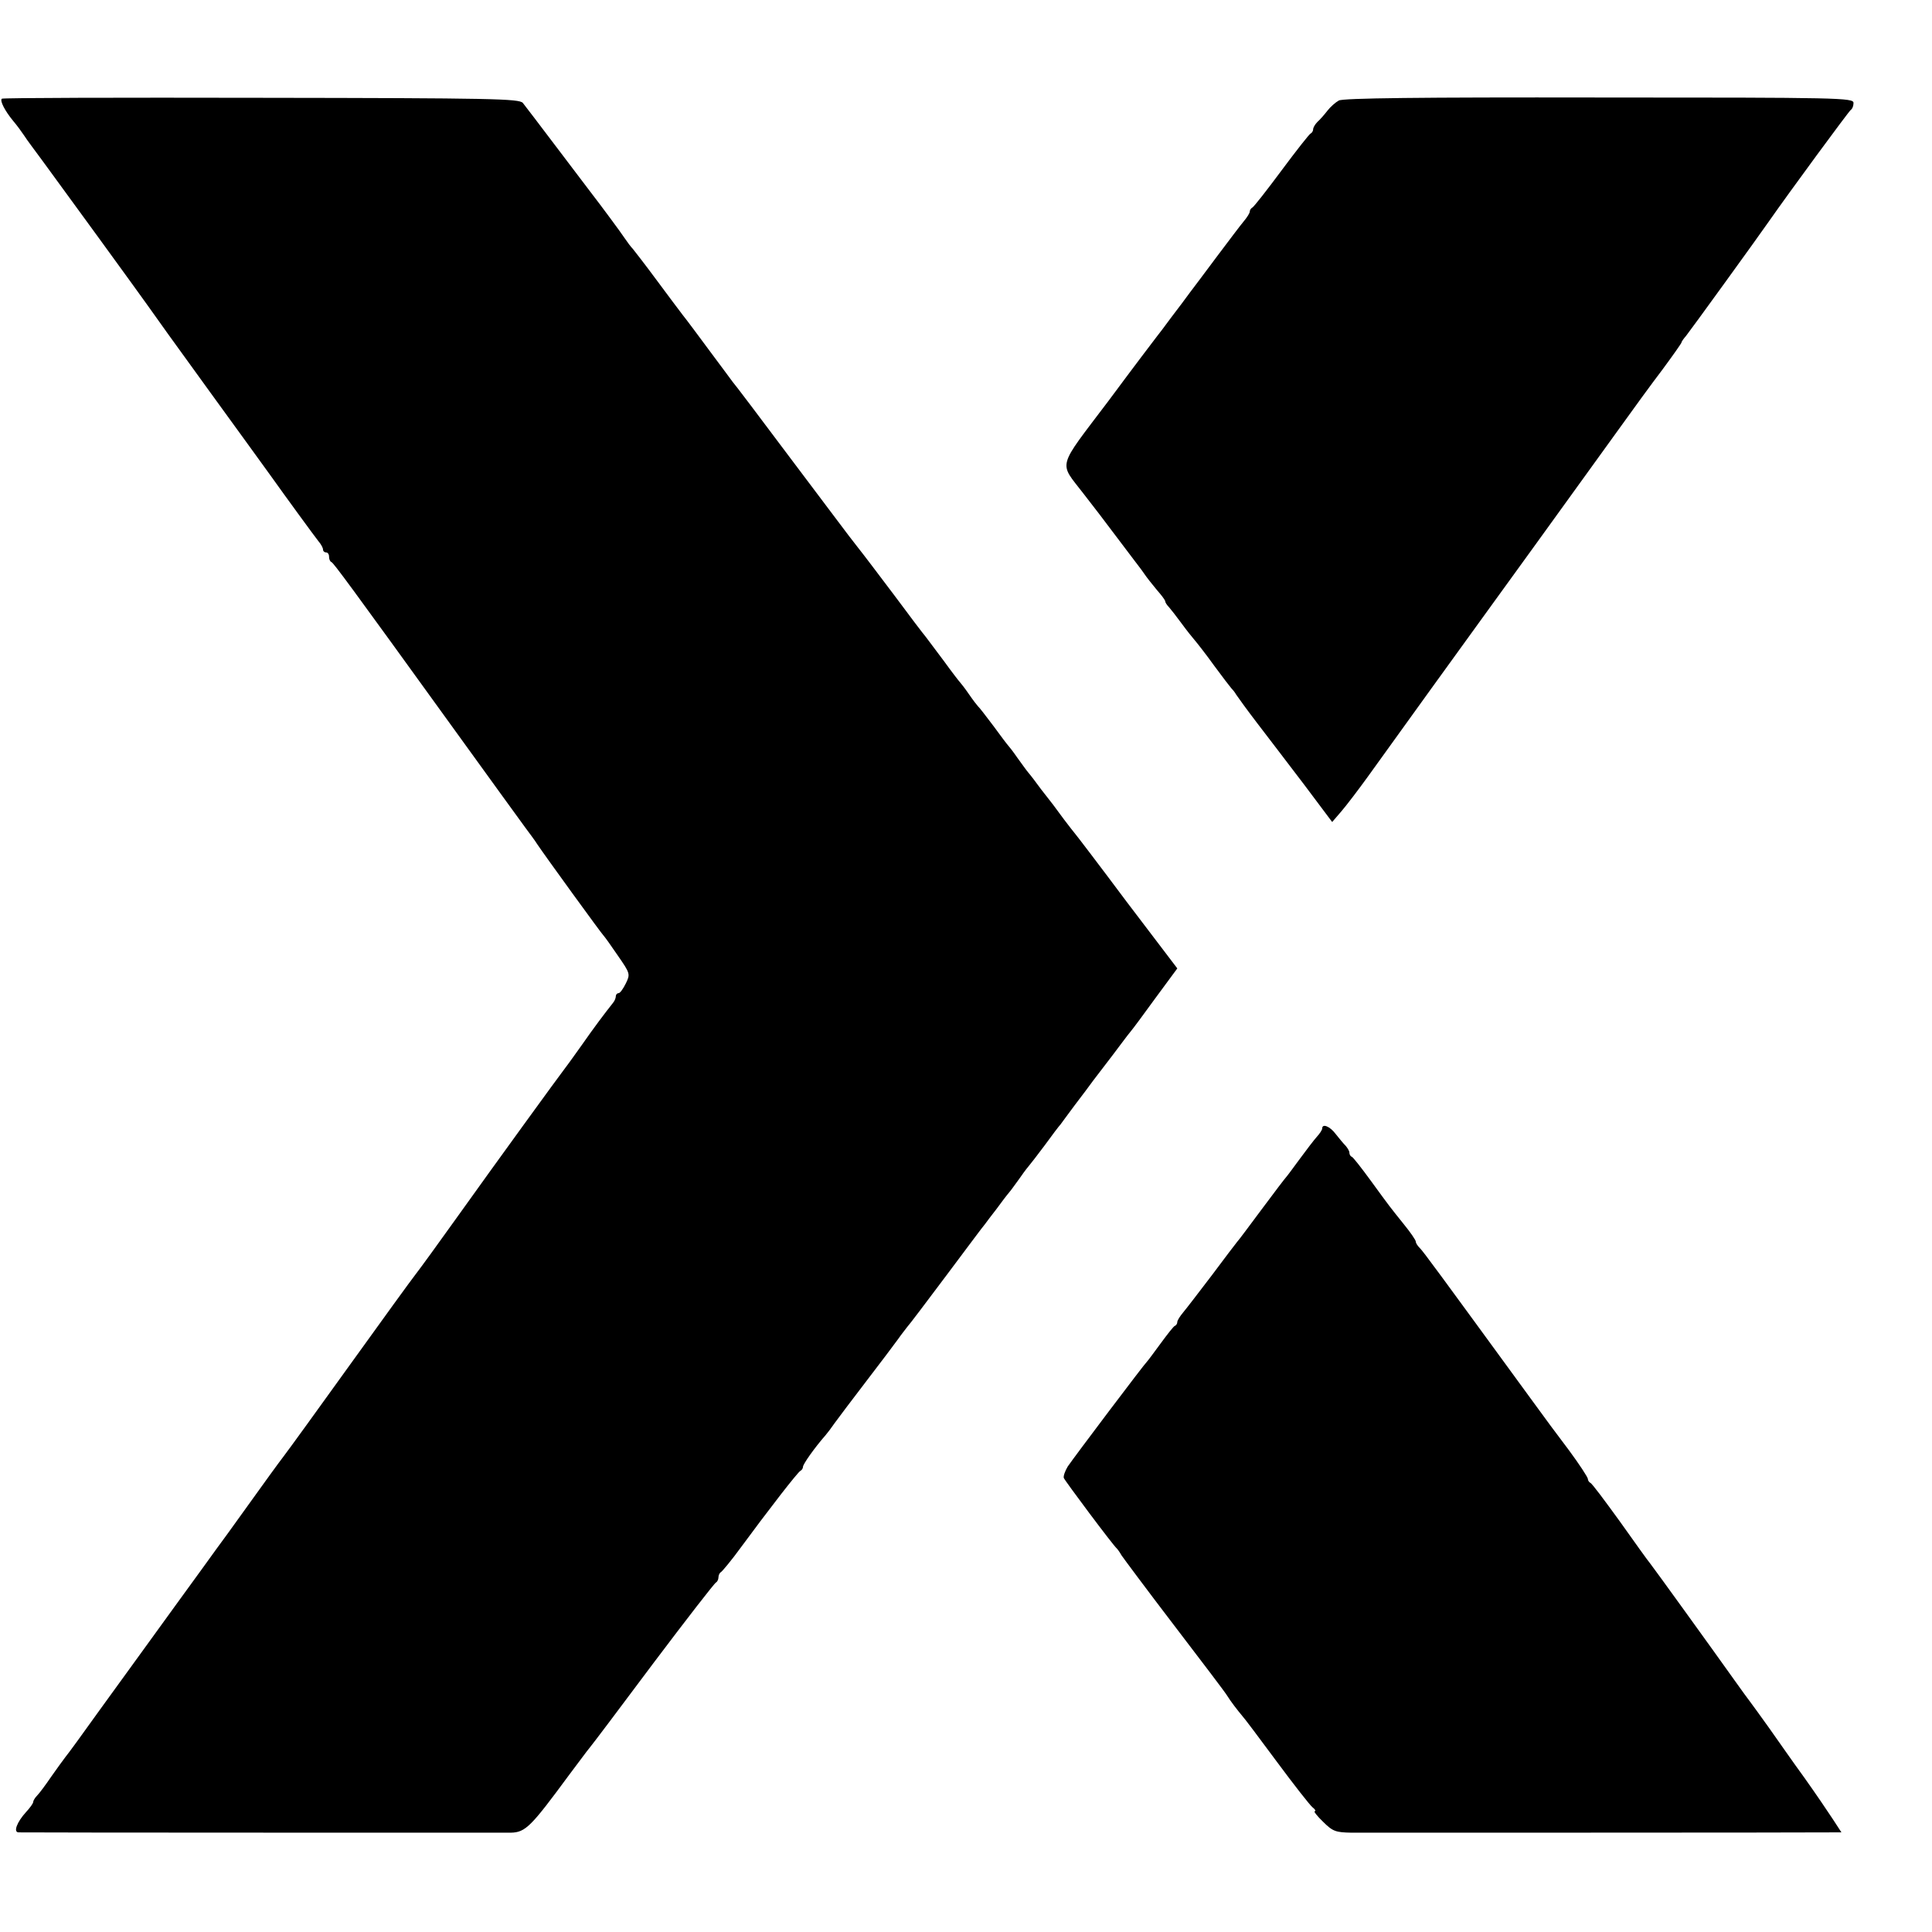 <?xml version="1.0" standalone="no"?>
<!DOCTYPE svg PUBLIC "-//W3C//DTD SVG 20010904//EN"
 "http://www.w3.org/TR/2001/REC-SVG-20010904/DTD/svg10.dtd">
<svg version="1.0" xmlns="http://www.w3.org/2000/svg"
 width="640pt" height="640pt" viewBox="0 0 640 640"
 preserveAspectRatio="xMidYMid meet">
<g transform="translate(0,640) scale(0.1,-0.1)"
fill="#000000" stroke="none">
<path d="M6 6073 c-7 -7 10 -40 38 -74 12 -14 28 -36 36 -48 8 -13 36 -50 61
-84 48 -65 323 -443 349 -480 8 -12 99 -139 203 -282 104 -143 195 -269 203
-280 52 -73 147 -203 159 -218 8 -9 15 -22 15 -27 0 -6 5 -10 10 -10 6 0 10
-6 10 -14 0 -8 3 -16 8 -18 7 -3 59 -73 402 -548 117 -162 225 -311 239 -330
14 -19 33 -44 41 -57 24 -36 214 -298 220 -303 3 -3 24 -32 47 -66 41 -59 41
-61 26 -92 -9 -18 -19 -32 -24 -32 -5 0 -9 -5 -9 -10 0 -6 -4 -16 -10 -23 -27
-34 -61 -79 -105 -142 -27 -38 -53 -74 -58 -80 -12 -15 -225 -308 -352 -486
-62 -87 -124 -172 -138 -190 -15 -19 -112 -153 -217 -299 -105 -146 -204 -283
-221 -305 -17 -22 -69 -94 -117 -161 -48 -67 -95 -132 -105 -145 -9 -13 -71
-98 -137 -189 -66 -91 -126 -174 -134 -185 -8 -11 -60 -83 -116 -160 -55 -77
-106 -147 -113 -155 -7 -9 -28 -38 -47 -65 -19 -28 -40 -56 -47 -63 -7 -7 -13
-17 -13 -21 0 -5 -11 -20 -24 -34 -30 -33 -43 -67 -24 -67 26 -1 1594 -1 1630
-1 49 1 67 20 193 191 31 41 61 82 68 90 7 8 102 134 211 280 110 146 203 266
208 268 4 2 8 10 8 17 0 7 4 15 8 17 4 2 35 39 67 83 68 92 58 78 132 175 32
41 61 77 65 78 4 2 8 8 8 13 0 9 39 64 75 105 6 7 19 24 30 40 11 15 58 78
105 139 47 61 94 124 105 139 11 16 25 33 30 40 6 6 64 83 130 171 66 88 123
165 128 170 4 6 21 28 38 50 16 22 35 47 42 55 7 8 23 31 37 50 13 19 27 37
30 40 3 3 25 32 50 65 24 33 48 65 53 70 4 6 26 35 48 65 23 30 50 66 60 80
11 14 40 52 65 85 25 33 50 67 57 75 7 8 45 59 84 113 l73 99 -168 221 c-91
122 -169 224 -172 227 -3 3 -18 23 -35 45 -16 22 -33 45 -37 50 -5 6 -22 28
-39 50 -16 22 -35 47 -42 55 -7 8 -23 31 -37 50 -13 19 -27 37 -30 40 -3 3
-25 32 -49 65 -25 33 -47 62 -51 65 -3 3 -17 21 -30 40 -13 19 -27 37 -30 40
-3 3 -27 34 -53 70 -27 36 -54 72 -60 80 -7 8 -55 71 -106 140 -52 69 -105
139 -118 155 -13 17 -27 35 -31 40 -4 6 -91 120 -192 255 -101 135 -188 250
-193 255 -4 6 -38 51 -75 101 -37 50 -77 104 -90 120 -12 16 -53 70 -89 119
-37 50 -72 95 -77 101 -6 6 -18 22 -26 34 -13 20 -86 118 -107 145 -5 6 -55
73 -113 149 -58 77 -111 146 -118 155 -12 14 -98 16 -867 17 -470 1 -856 0
-859 -3z"/>
<path d="M4435 6067 c-11 -6 -28 -21 -38 -34 -10 -13 -25 -30 -33 -37 -8 -8
-14 -19 -14 -24 0 -6 -4 -12 -8 -14 -4 -1 -48 -57 -97 -123 -49 -66 -92 -121
-97 -123 -4 -2 -8 -8 -8 -13 0 -5 -9 -19 -19 -31 -11 -13 -51 -66 -90 -118
-39 -52 -79 -106 -90 -120 -10 -14 -37 -50 -60 -80 -22 -30 -44 -59 -49 -65
-4 -5 -77 -101 -160 -213 -173 -229 -165 -200 -83 -307 56 -72 51 -66 107
-140 25 -33 53 -70 62 -82 9 -12 24 -31 32 -43 8 -12 27 -36 42 -54 15 -17 28
-34 28 -38 0 -4 6 -13 13 -20 6 -7 25 -31 41 -53 16 -22 36 -47 43 -55 7 -8
37 -46 65 -85 28 -38 54 -72 57 -75 3 -3 11 -12 16 -21 6 -9 37 -52 70 -95 34
-44 103 -135 155 -203 l93 -124 31 36 c17 20 56 71 87 114 88 123 349 484 381
528 30 41 304 420 451 624 45 63 110 152 145 198 34 46 62 86 62 88 0 3 7 13
15 22 13 16 239 328 275 380 67 96 264 364 271 369 5 3 9 13 9 23 0 17 -44 18
-843 18 -592 1 -849 -2 -862 -10z"/>
<path d="M4380 2662 c0 -5 -8 -17 -18 -28 -9 -10 -35 -44 -57 -74 -22 -30 -42
-57 -45 -60 -3 -3 -39 -50 -79 -104 -41 -55 -78 -105 -83 -110 -5 -6 -43 -56
-84 -111 -42 -55 -84 -110 -95 -123 -10 -12 -19 -26 -19 -31 0 -5 -3 -11 -8
-13 -4 -1 -25 -28 -47 -58 -22 -30 -42 -57 -45 -60 -9 -8 -242 -317 -263 -348
-9 -15 -15 -32 -13 -38 4 -10 163 -223 176 -234 3 -3 10 -13 15 -22 6 -9 84
-114 175 -233 91 -119 170 -223 175 -232 11 -18 34 -48 50 -67 6 -6 57 -74
114 -151 57 -77 111 -146 119 -152 9 -7 12 -13 7 -13 -4 0 8 -16 28 -35 32
-32 42 -35 94 -36 56 0 1525 0 1590 1 l33 0 -28 43 c-15 23 -57 85 -94 137
-38 52 -90 127 -117 165 -28 39 -56 78 -63 87 -7 9 -31 42 -53 73 -74 104
-266 370 -278 385 -7 8 -52 71 -101 140 -50 69 -93 127 -98 128 -4 2 -8 8 -8
13 0 5 -28 48 -62 94 -35 46 -89 119 -120 162 -319 437 -362 496 -375 509 -7
7 -13 16 -13 21 0 5 -18 31 -40 58 -48 60 -43 53 -110 145 -30 41 -58 77 -62
78 -5 2 -8 8 -8 14 0 5 -6 15 -12 22 -7 7 -22 25 -33 39 -19 26 -45 36 -45 19z"/>
</g>
</svg>
